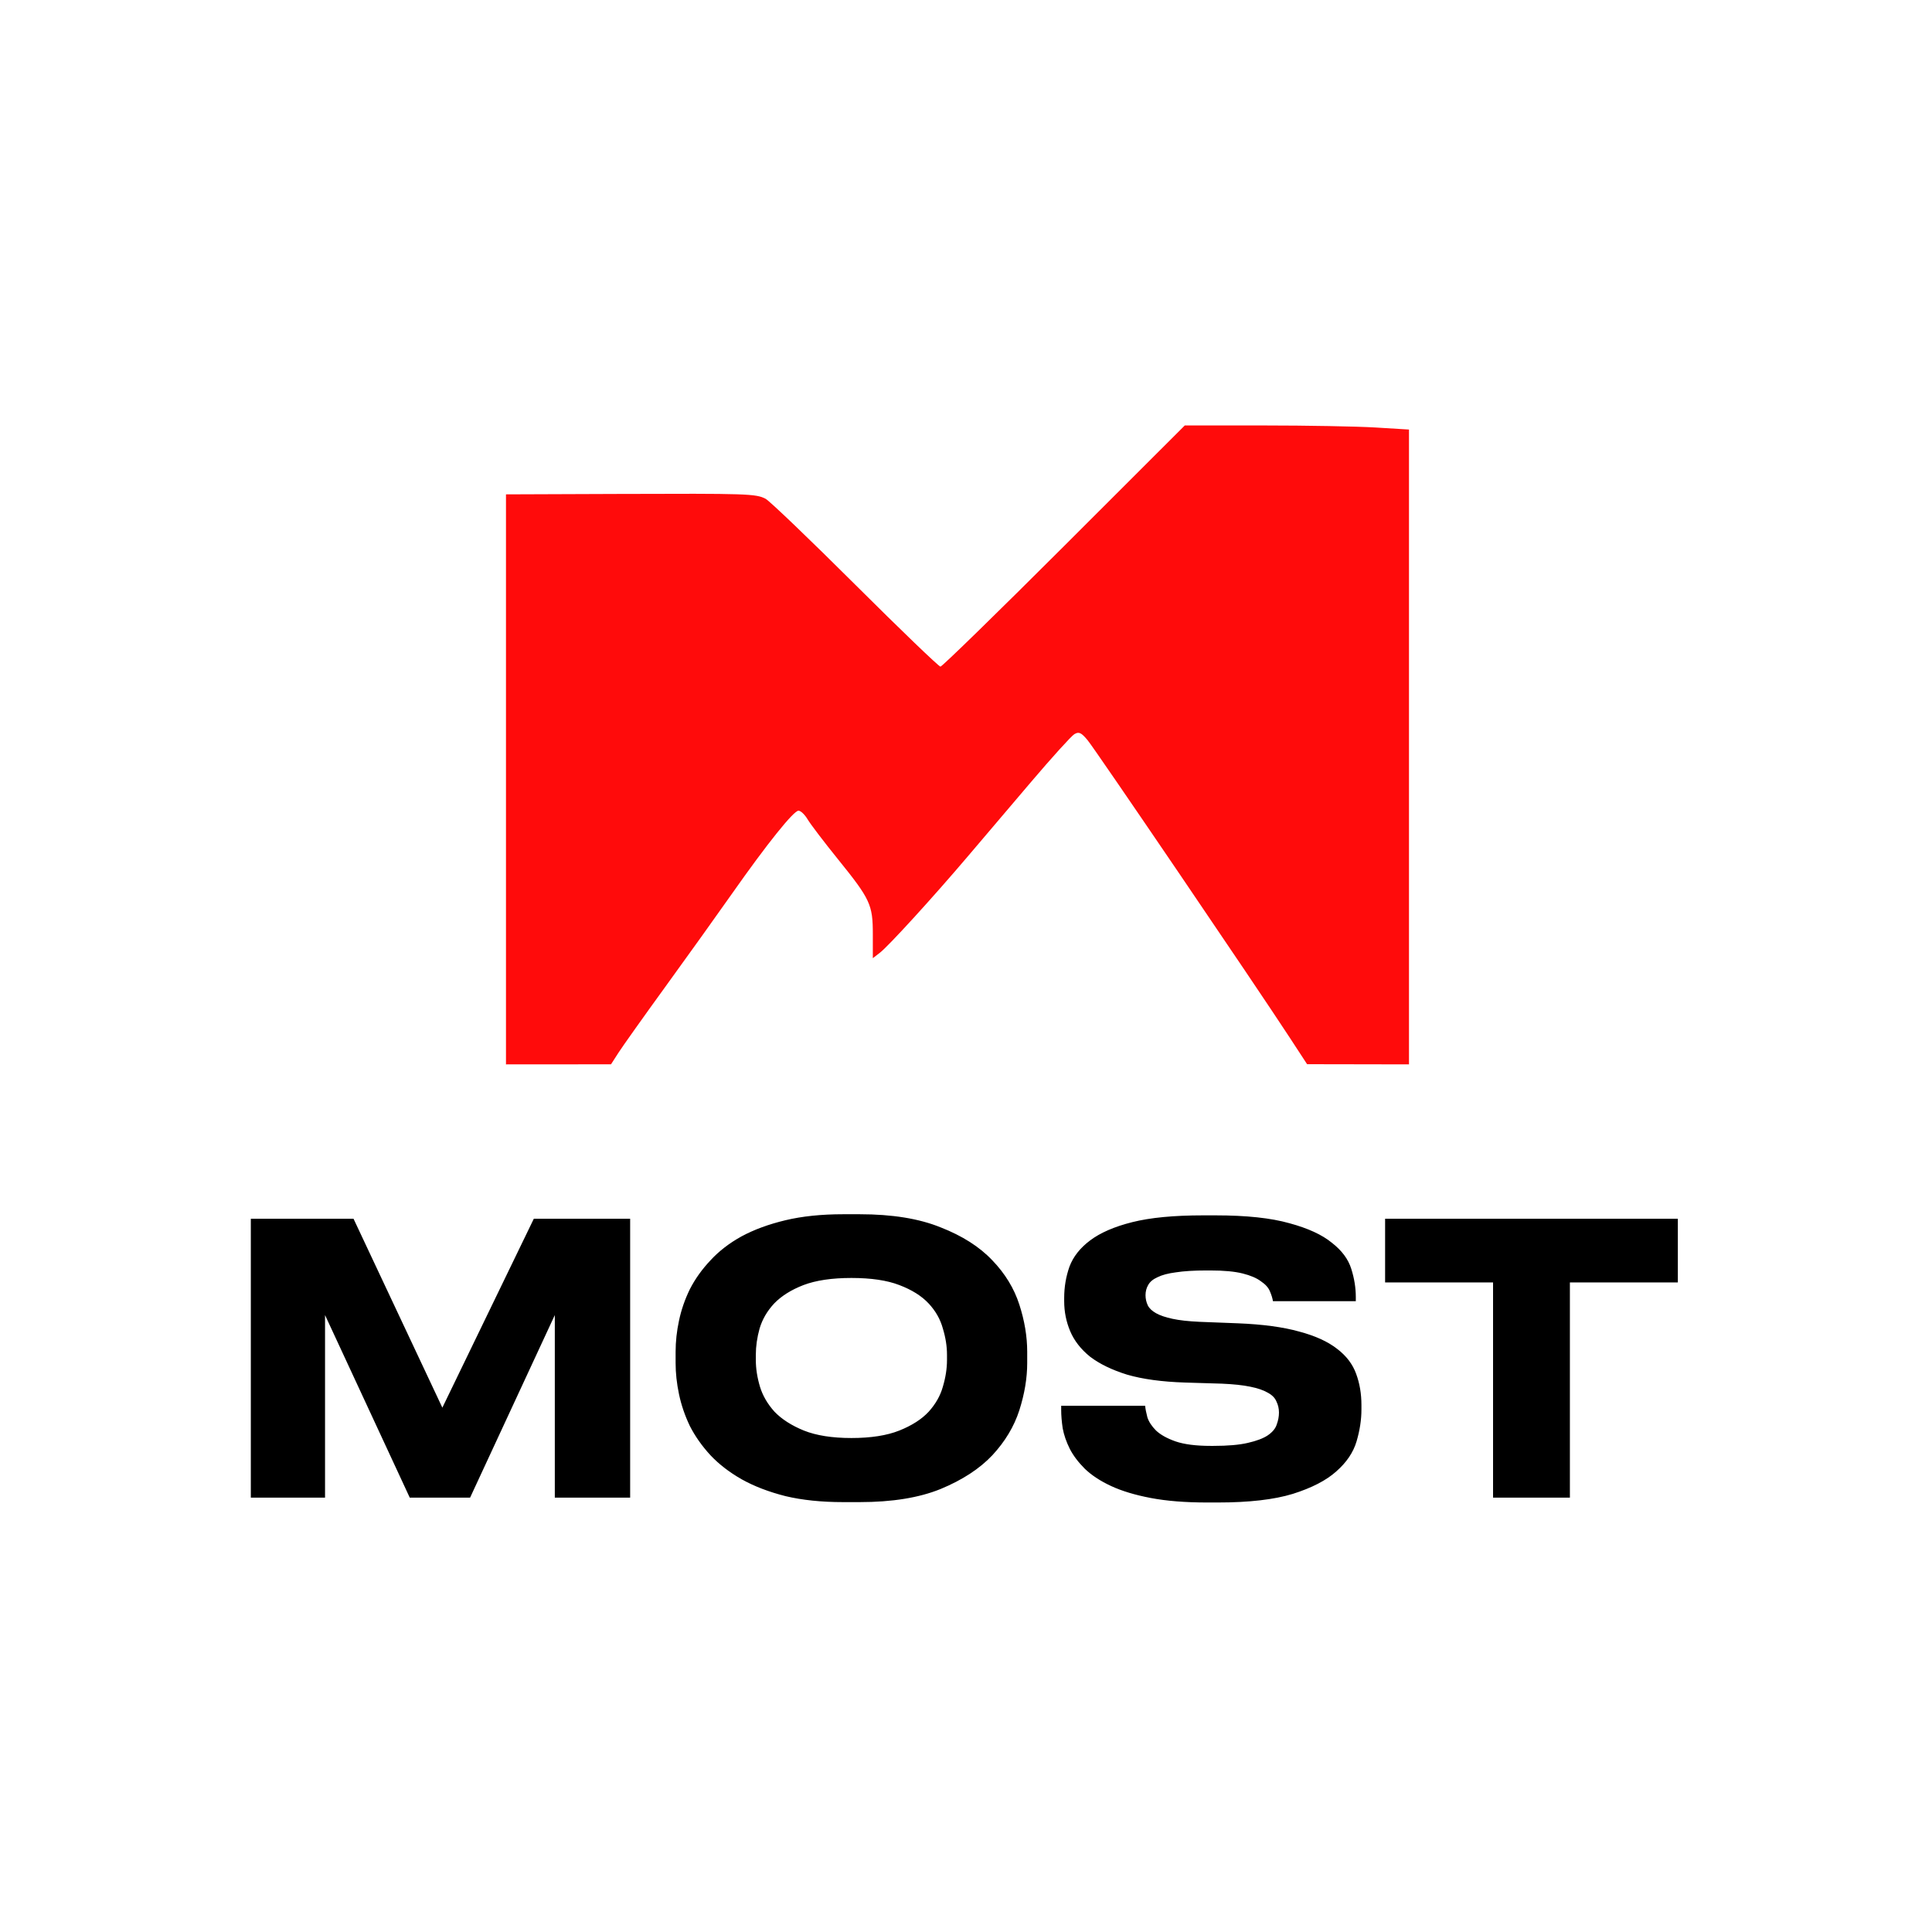 <?xml version="1.0" encoding="UTF-8"?> <svg xmlns="http://www.w3.org/2000/svg" width="3215" height="3215" viewBox="0 0 3215 3215" fill="none"><path d="M417.385 2028.08H588.293L736.121 2342.45L888.316 2028.08H1048.62V2492.15H923.246V2188.38L782.279 2492.15H681.855L540.888 2188.38V2492.15H417.385V2028.08ZM1430.54 2020.59C1484.59 2020.59 1529.5 2027.87 1565.27 2042.42C1601.44 2056.56 1630.14 2074.86 1651.34 2097.31C1672.55 2119.35 1687.52 2143.89 1696.25 2170.92C1704.99 2197.95 1709.35 2224.14 1709.35 2249.51V2268.22C1709.35 2293.17 1704.99 2319.37 1696.25 2346.81C1687.52 2373.84 1672.55 2398.79 1651.34 2421.66C1630.14 2444.12 1601.44 2462.83 1565.27 2477.8C1529.5 2492.36 1484.59 2499.63 1430.54 2499.63H1403.09C1366.91 2499.63 1334.89 2496.31 1307.03 2489.65C1279.17 2482.58 1254.85 2473.23 1234.05 2461.58C1213.68 2449.94 1196.42 2436.63 1182.28 2421.66C1168.14 2406.28 1156.71 2390.06 1147.98 2373.01C1139.66 2355.55 1133.63 2337.87 1129.89 2319.99C1126.15 2302.11 1124.27 2284.85 1124.27 2268.22V2249.51C1124.27 2232.46 1126.15 2215.2 1129.89 2197.74C1133.63 2179.86 1139.66 2162.39 1147.98 2145.34C1156.71 2128.29 1168.14 2112.28 1182.28 2097.31C1196.42 2081.93 1213.68 2068.62 1234.05 2057.39C1254.85 2046.17 1279.17 2037.23 1307.03 2030.57C1334.89 2023.92 1366.91 2020.59 1403.09 2020.59H1430.54ZM1575.87 2254.5C1575.87 2240.36 1573.58 2225.81 1569.01 2210.84C1564.85 2195.45 1556.95 2181.52 1545.31 2169.04C1533.66 2156.57 1517.44 2146.38 1496.65 2138.48C1476.28 2130.58 1449.66 2126.63 1416.81 2126.63C1384.38 2126.63 1357.76 2130.58 1336.97 2138.48C1316.6 2146.38 1300.38 2156.57 1288.32 2169.04C1276.68 2181.52 1268.57 2195.45 1263.99 2210.84C1259.84 2225.81 1257.76 2240.36 1257.76 2254.5V2263.23C1257.76 2277.37 1260.04 2292.13 1264.62 2307.52C1269.19 2322.49 1277.3 2336.42 1288.94 2349.31C1301 2361.78 1317.22 2372.18 1337.6 2380.5C1358.39 2388.81 1384.79 2392.97 1416.81 2392.97C1449.25 2392.97 1475.86 2388.81 1496.65 2380.5C1517.44 2372.18 1533.66 2361.78 1545.31 2349.31C1556.95 2336.42 1564.85 2322.49 1569.01 2307.52C1573.58 2292.13 1575.87 2277.37 1575.87 2263.23V2254.5ZM2008.54 2500.26C1972.36 2500.26 1941.18 2497.76 1914.98 2492.77C1888.78 2487.78 1866.74 2481.13 1848.86 2472.81C1830.98 2464.49 1816.43 2454.93 1805.2 2444.12C1794.39 2433.31 1786.07 2422.29 1780.25 2411.06C1774.43 2399.42 1770.48 2387.98 1768.4 2376.75C1766.74 2365.53 1765.9 2355.34 1765.9 2346.19V2339.33H1905.62C1906.04 2344.32 1907.29 2350.76 1909.37 2358.66C1911.86 2366.15 1916.64 2373.43 1923.71 2380.5C1931.2 2387.57 1942.01 2393.59 1956.15 2398.58C1970.7 2403.57 1990.25 2406.07 2014.78 2406.07H2019.15C2043.26 2406.07 2062.39 2404.41 2076.53 2401.08C2091.09 2397.75 2102.1 2393.59 2109.59 2388.6C2117.49 2383.2 2122.48 2377.17 2124.56 2370.52C2127.05 2363.86 2128.3 2357.21 2128.3 2350.56C2128.3 2343.9 2126.85 2337.67 2123.94 2331.84C2121.44 2326.02 2116.66 2321.24 2109.59 2317.5C2102.52 2313.34 2092.75 2310.01 2080.27 2307.52C2068.21 2305.02 2052.62 2303.36 2033.49 2302.53L1971.74 2300.66C1933.48 2299.41 1901.47 2295.04 1875.68 2287.56C1850.32 2279.66 1829.73 2269.68 1813.93 2257.62C1798.55 2245.14 1787.53 2231 1780.87 2215.2C1774.22 2199.4 1770.89 2182.77 1770.89 2165.3V2159.69C1770.89 2141.81 1773.8 2124.55 1779.63 2107.92C1785.86 2091.28 1797.3 2076.73 1813.93 2064.25C1830.98 2051.36 1854.48 2041.18 1884.42 2033.69C1914.36 2026.21 1953.44 2022.46 2001.68 2022.46H2022.89C2074.04 2022.46 2115 2026.83 2145.77 2035.56C2176.54 2043.88 2200.03 2054.69 2216.25 2068C2232.88 2080.89 2243.7 2095.44 2248.69 2111.66C2253.68 2127.46 2256.17 2143.06 2256.17 2158.44V2165.3H2118.32C2117.49 2160.31 2115.83 2154.91 2113.33 2149.08C2110.84 2142.85 2105.85 2137.23 2098.36 2132.24C2091.29 2126.84 2081.11 2122.47 2067.8 2119.14C2054.49 2115.82 2036.61 2114.15 2014.16 2114.15H2007.92C1987.13 2114.15 1970.08 2115.19 1956.77 2117.27C1943.88 2118.94 1933.69 2121.64 1926.21 2125.38C1918.72 2128.71 1913.52 2133.08 1910.61 2138.48C1907.7 2143.47 1906.25 2149.08 1906.25 2155.32C1906.25 2161.14 1907.49 2166.76 1909.99 2172.16C1912.48 2177.15 1917.06 2181.52 1923.71 2185.26C1930.37 2189 1939.51 2192.12 1951.16 2194.62C1962.8 2197.11 1977.77 2198.78 1996.07 2199.61L2060.31 2202.1C2101.48 2203.77 2135.37 2208.34 2161.98 2215.83C2188.6 2222.9 2209.6 2232.46 2224.98 2244.52C2240.37 2256.16 2250.97 2270.09 2256.79 2286.31C2262.62 2302.11 2265.53 2319.37 2265.53 2338.08V2345.57C2265.53 2362.62 2262.82 2380.29 2257.42 2398.58C2252.01 2416.88 2240.79 2433.51 2223.74 2448.48C2207.1 2463.45 2182.98 2475.93 2151.38 2485.91C2120.19 2495.47 2078.61 2500.26 2026.63 2500.26H2008.54ZM2484.56 2134.11H2304.92V2028.08H2792.07V2134.11H2612.43V2492.15H2484.56V2134.11Z" fill="black"></path><path fill-rule="evenodd" clip-rule="evenodd" d="M1770.72 908.655C1660.27 1019.02 1567.68 1109.31 1564.99 1109.31C1562.28 1109.31 1498.39 1047.86 1423 972.76C1347.61 897.658 1280.54 833.412 1273.96 829.988C1257.87 821.607 1243.87 821.154 1028.52 821.962L841.988 822.66V1296.94V1771.21L929.383 1771.15L1016.78 1771.08L1029.32 1751.6C1036.22 1740.89 1071.63 1691.08 1108.01 1640.91C1144.39 1590.75 1193.92 1521.57 1218.08 1487.19C1276.28 1404.37 1320.59 1349.05 1328.77 1349.05C1332.42 1349.05 1339.24 1355.52 1343.91 1363.42C1348.58 1371.32 1371.34 1401.23 1394.49 1429.87C1448.29 1496.46 1452.45 1505.42 1452.45 1554.65V1594.49L1464.19 1585.44C1478.68 1574.26 1551.98 1493.95 1609.96 1425.71C1633.81 1397.64 1681.5 1341.54 1715.94 1301.03C1750.37 1260.52 1782.69 1224.85 1787.74 1221.76C1795.24 1217.18 1799.31 1219.02 1809.9 1231.79C1822.61 1247.11 2089.86 1640.39 2146.39 1726.96L2175.09 1770.9L2259.87 1771.05L2344.66 1771.21V1243V714.796L2289.06 711.398C2258.48 709.527 2174.53 708 2102.51 708H1971.55L1770.72 908.655Z" fill="#FF0B0B"></path></svg> 